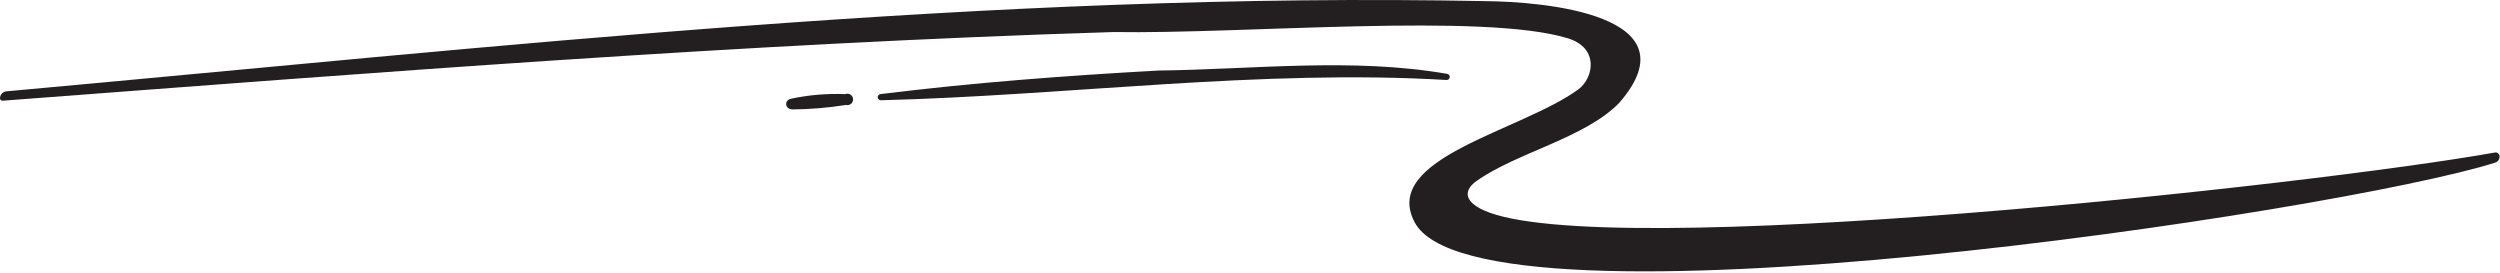 <?xml version="1.0" encoding="UTF-8"?> <svg xmlns="http://www.w3.org/2000/svg" width="1164" height="127" viewBox="0 0 1164 127" fill="none"> <path d="M0.003 45.932C-0.034 45.089 0.255 44.263 0.811 43.628C1.367 42.992 2.147 42.596 2.988 42.522C231.951 21.791 461.528 -4.028 691.771 0.529C718.602 0.768 789.692 6.764 753.908 47.904C737.92 64.291 706.372 70.952 687.534 84.222C681.885 88.218 681.033 93.468 690.838 97.917C744.795 122.404 1077.2 86.113 1161.66 71.005C1161.91 70.964 1162.16 70.972 1162.4 71.029C1162.64 71.086 1162.86 71.191 1163.06 71.338C1163.26 71.485 1163.43 71.67 1163.55 71.883C1163.68 72.096 1163.76 72.332 1163.79 72.578C1163.87 73.244 1163.72 73.918 1163.36 74.485C1163 75.053 1162.46 75.48 1161.82 75.695C1090.52 98.45 687.8 159.228 658.624 103.433C642.903 73.457 708.237 61.093 734.909 41.589C741.811 36.526 744.902 22.404 729.953 17.821C690.758 5.804 578.688 15.93 518.416 14.917C345.834 20.246 173.438 33.889 1.229 46.891C1.076 46.906 0.921 46.889 0.774 46.841C0.628 46.793 0.493 46.715 0.378 46.613C0.263 46.51 0.17 46.385 0.105 46.245C0.041 46.105 0.006 45.953 0.003 45.799V45.932Z" fill="#231F20"></path> <path d="M410.209 46.678C410.02 46.692 409.83 46.669 409.65 46.61C409.47 46.55 409.304 46.456 409.16 46.333C408.871 46.083 408.692 45.728 408.664 45.346C408.635 44.965 408.76 44.587 409.01 44.297C409.26 44.008 409.614 43.829 409.996 43.801C452.922 38.472 496.06 35.248 539.253 32.849C583.591 32.316 629.847 26.721 673.838 34.395C674.194 34.463 674.511 34.663 674.726 34.955C674.94 35.246 675.037 35.608 674.997 35.968C674.957 36.328 674.782 36.66 674.508 36.897C674.234 37.133 673.881 37.258 673.519 37.246C587.321 32.103 496.94 44.493 410.209 46.678Z" fill="#231F20"></path> <path d="M368.322 45.959C376.594 44.2 385.053 43.484 393.502 43.828C393.892 43.663 394.315 43.594 394.737 43.626C395.159 43.657 395.567 43.789 395.928 44.009C396.288 44.23 396.592 44.534 396.812 44.895C397.032 45.256 397.164 45.664 397.195 46.086C397.226 46.508 397.156 46.931 396.992 47.32C396.827 47.71 396.572 48.055 396.247 48.326C395.923 48.598 395.539 48.788 395.126 48.881C394.714 48.975 394.285 48.969 393.875 48.864C385.653 50.182 377.342 50.877 369.015 50.942C365.471 50.968 364.912 46.679 368.322 45.959Z" fill="#231F20"></path> </svg> 